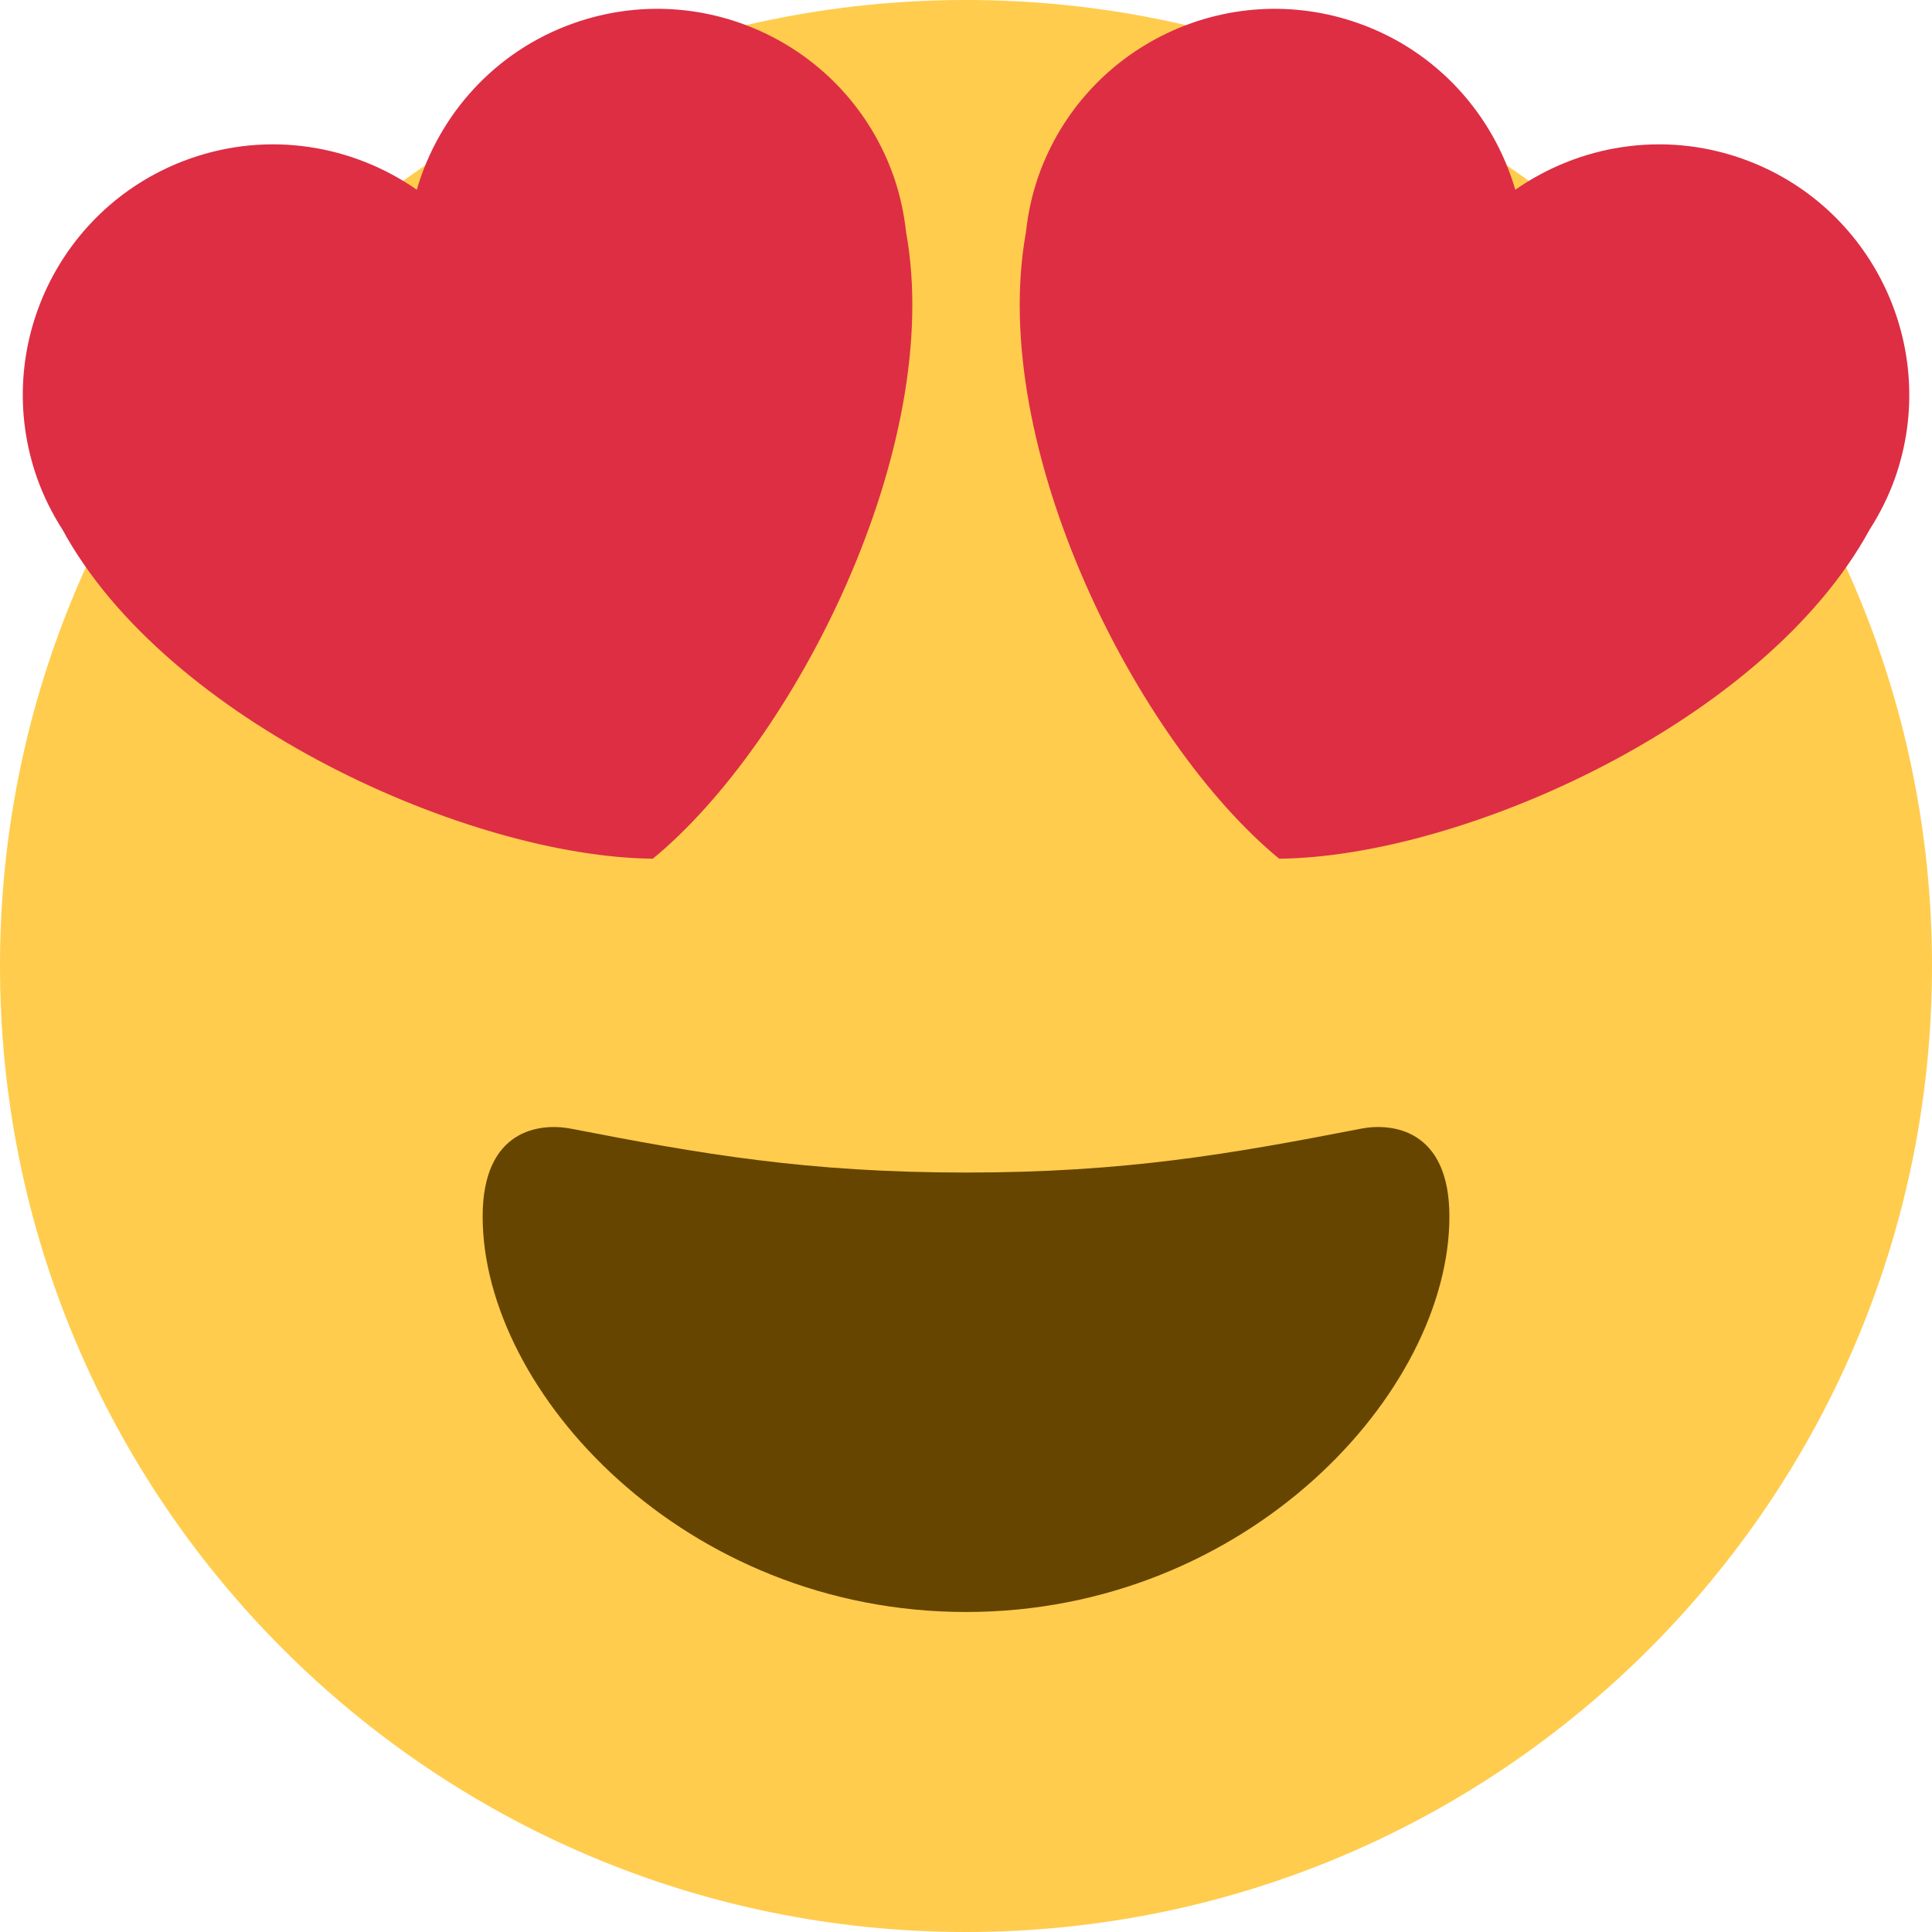 <svg width="44" height="44" viewBox="0 0 44 44" fill="none" xmlns="http://www.w3.org/2000/svg">
<path d="M44 22C44 34.15 34.15 44 22 44C9.85 44 0 34.15 0 22C0 9.85 9.85 0 22 0C34.15 0 44 9.85 44 22Z" fill="#FFCC4D"/>
<path d="M22 26.704C18.375 26.704 15.968 26.281 12.993 25.703C12.313 25.574 10.992 25.703 10.992 27.705C10.992 31.708 15.591 36.712 22 36.712C28.409 36.712 33.009 31.708 33.009 27.705C33.009 25.703 31.686 25.573 31.007 25.703C28.032 26.281 25.626 26.704 22 26.704Z" fill="#664500"/>
<path d="M20.35 4.01C19.3 1.039 16.043 -0.521 13.07 0.527C11.267 1.162 9.989 2.618 9.492 4.321C8.036 3.307 6.129 2.976 4.328 3.612C1.358 4.66 -0.204 7.92 0.846 10.891C0.995 11.312 1.193 11.702 1.423 12.062C3.807 16.44 10.697 19.518 14.868 19.556C18.091 16.907 21.525 10.187 20.635 5.284C20.588 4.858 20.497 4.431 20.35 4.01V4.01ZM23.65 4.01C24.7 1.039 27.958 -0.521 30.93 0.527C32.734 1.162 34.011 2.618 34.51 4.321C35.965 3.307 37.872 2.976 39.673 3.612C42.643 4.66 44.204 7.92 43.157 10.891C43.006 11.312 42.81 11.702 42.579 12.062C40.194 16.44 33.304 19.518 29.132 19.556C25.909 16.907 22.477 10.187 23.366 5.284C23.412 4.858 23.503 4.431 23.65 4.01V4.01Z" fill="#DD2E44"/>
</svg>
